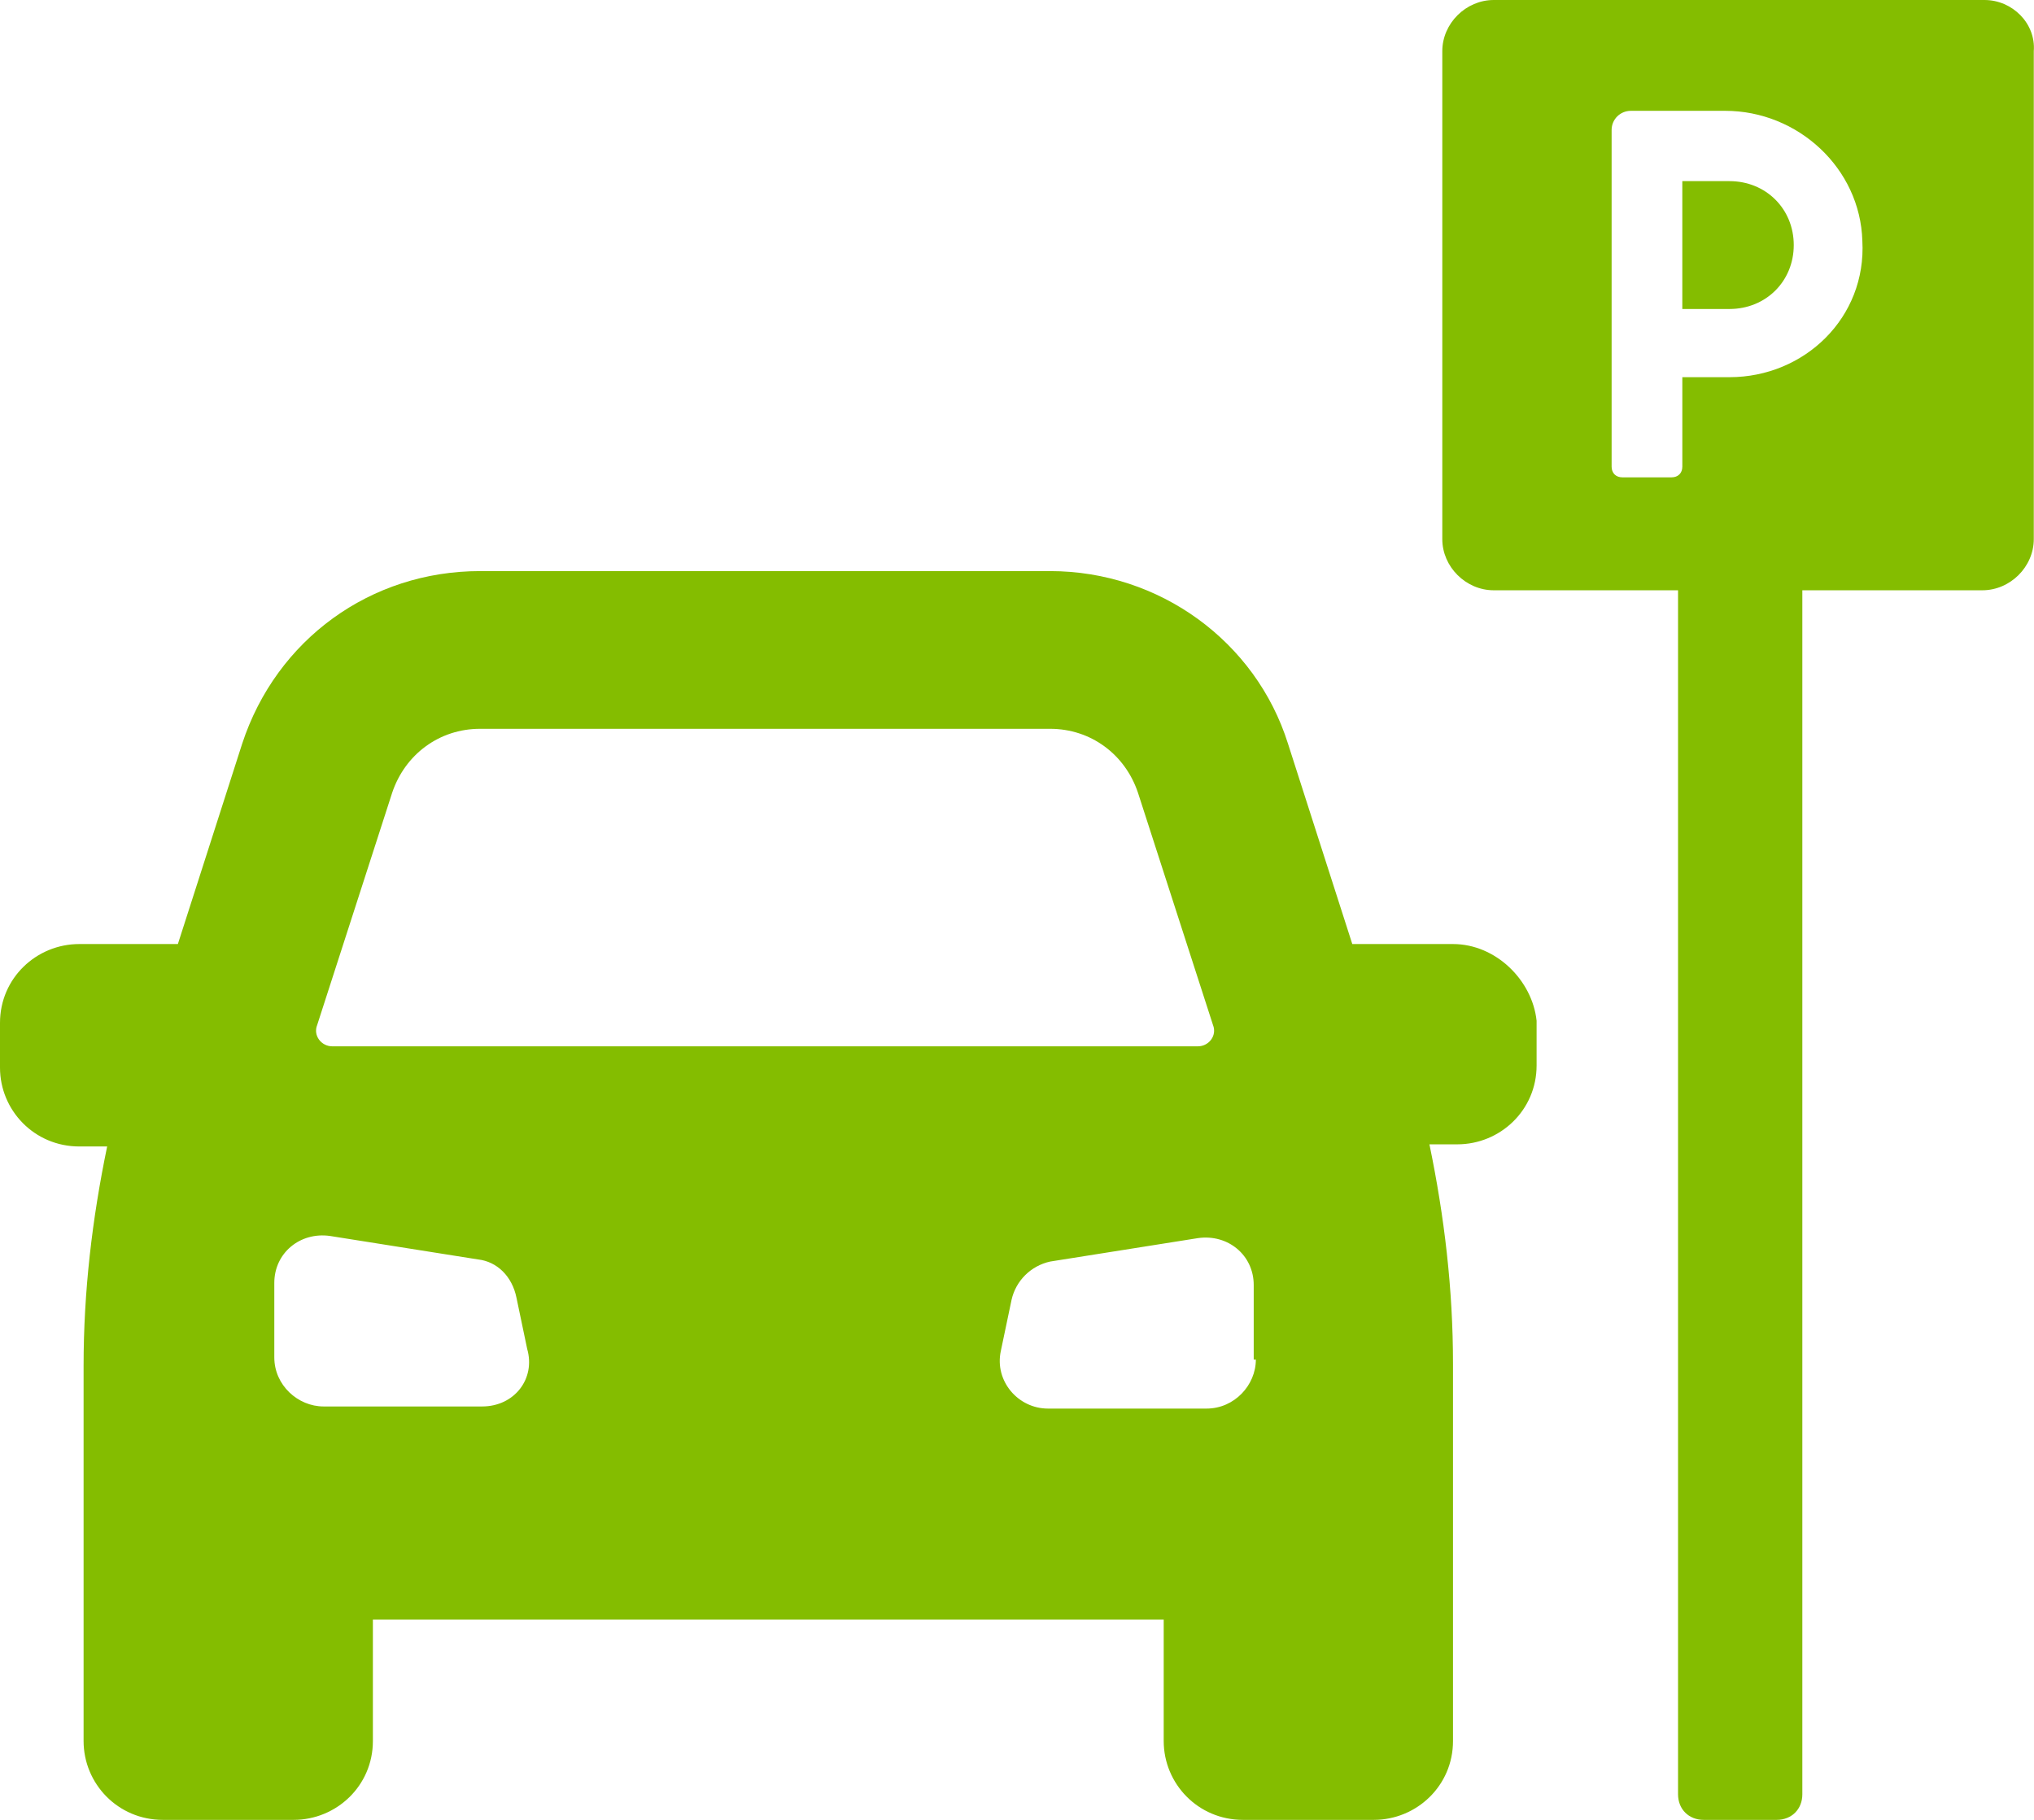 <svg width="95" height="85" viewBox="0 0 95 85" fill="none" xmlns="http://www.w3.org/2000/svg">
<g clip-path="url(#clip0_2048_4972)">
<path d="M67.864 44.093H63.16L60.157 34.736C58.656 29.959 54.151 26.674 49.047 26.674H22.421C17.316 26.674 12.912 29.86 11.311 34.736L8.308 44.093H3.704C1.702 44.093 0 45.685 0 47.775V49.865C0 51.856 1.602 53.548 3.704 53.548H5.005C4.304 56.932 3.904 60.316 3.904 63.8V81.317C3.904 83.308 5.505 85 7.607 85H13.713C15.715 85 17.416 83.407 17.416 81.317V75.644H54.352V81.317C54.352 83.308 55.953 85 58.055 85H64.161C66.163 85 67.864 83.407 67.864 81.317V63.7C67.864 60.217 67.464 56.833 66.763 53.448H68.064C70.066 53.448 71.768 51.856 71.768 49.766V47.676C71.568 45.785 69.866 44.093 67.864 44.093ZM14.814 47.875L18.317 37.026C18.918 35.234 20.519 34.04 22.421 34.04H49.047C50.948 34.04 52.55 35.234 53.15 37.026L56.654 47.875C56.854 48.372 56.453 48.87 55.953 48.87H15.515C15.014 48.87 14.614 48.372 14.814 47.875ZM22.521 65.691H15.114C13.913 65.691 12.812 64.695 12.812 63.402V59.918C12.812 58.525 14.013 57.529 15.415 57.728L22.321 58.823C23.222 58.923 23.923 59.619 24.123 60.615L24.623 63.004C25.024 64.397 24.023 65.691 22.521 65.691ZM58.656 63.501C58.656 64.695 57.655 65.79 56.353 65.79H48.946C47.545 65.79 46.444 64.496 46.744 63.103L47.245 60.714C47.445 59.819 48.146 59.122 49.047 58.923L55.953 57.828C57.354 57.629 58.556 58.624 58.556 60.017V63.501H58.656Z" fill="#84BD00"/>
<path d="M80.776 8.46H78.574V14.432H80.776C82.478 14.432 83.779 13.138 83.779 11.446C83.779 9.754 82.478 8.46 80.776 8.46Z" fill="#84BD00"/>
<path d="M92.688 0H69.766C68.465 0 67.364 1.095 67.364 2.389V25.181C67.364 26.475 68.465 27.57 69.766 27.57H78.375V83.806C78.375 84.502 78.875 85 79.576 85H82.979C83.68 85 84.18 84.502 84.18 83.806V27.57H92.588C93.889 27.57 94.99 26.475 94.99 25.181V2.389C95.091 1.095 93.99 0 92.688 0ZM80.777 17.617H78.575V21.797C78.575 22.096 78.375 22.295 78.074 22.295H75.772C75.472 22.295 75.272 22.096 75.272 21.797V6.071C75.272 5.574 75.672 5.176 76.173 5.176H80.577C83.98 5.176 86.883 7.863 86.983 11.247C87.183 14.83 84.28 17.617 80.777 17.617Z" fill="#84BD00"/>
</g>
<defs>
<clipPath id="clip0_2048_4972">
<rect width="95" height="85" fill="white"/>
</clipPath>
</defs>
</svg>
